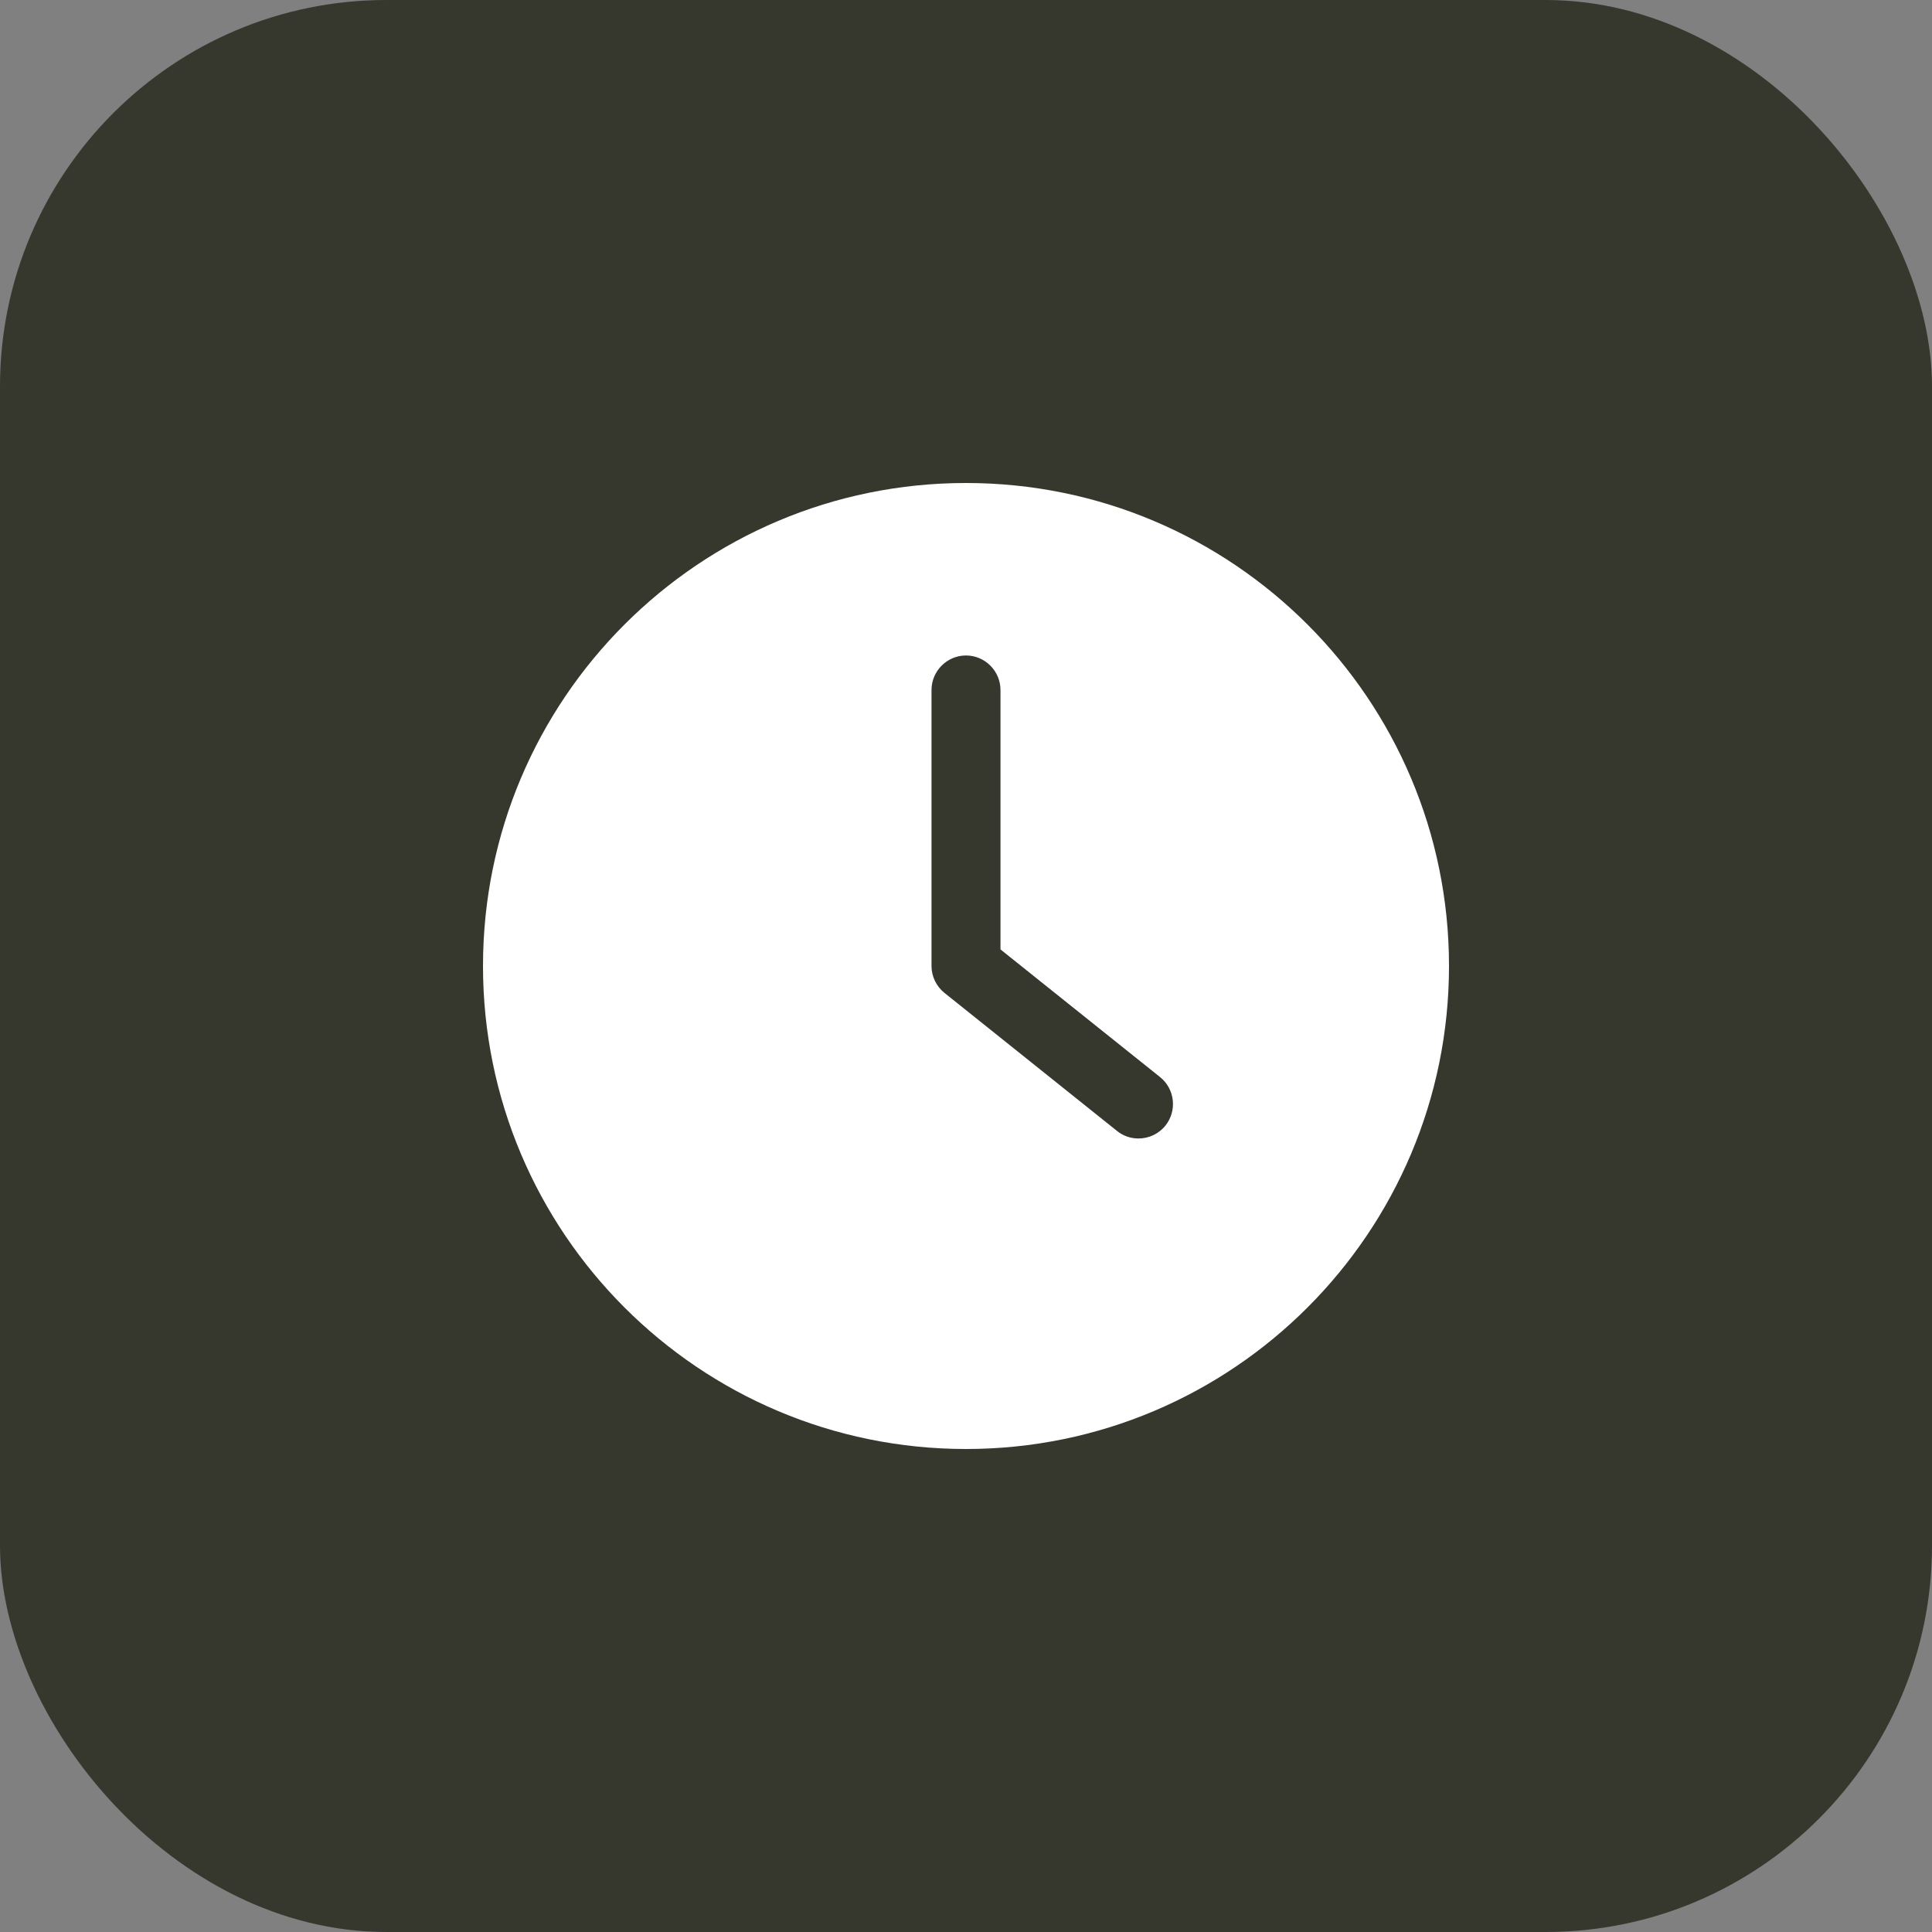 <svg xmlns:xlink="http://www.w3.org/1999/xlink" xmlns="http://www.w3.org/2000/svg" style="width:100%;height:100%;" viewBox="0 0 40 40" preserveAspectRatio="none" width="40" height="40"><rect x="0" y="0" width="40" height="40" fill="#808080" stroke="none"/><defs><svg width="40" height="40" viewBox="0 0 40 40" fill="none" id="svg2052848743_817">
<rect width="40" height="40" rx="8" fill="#36382E"></rect>
<g clip-path="url(#svg2052848743_817_clip0_142_394)" fill="none">
<path d="M20 30C25.521 30 30 25.521 30 20C30 14.479 25.521 10 20 10C14.479 10 10 14.479 10 20C10 25.521 14.479 30 20 30ZM19.286 14.286C19.286 13.893 19.607 13.571 20 13.571C20.393 13.571 20.714 13.893 20.714 14.286V19.657L24.018 22.3C24.325 22.546 24.375 22.996 24.129 23.304C23.989 23.479 23.782 23.571 23.571 23.571C23.414 23.571 23.257 23.521 23.125 23.414L19.554 20.557C19.386 20.421 19.286 20.218 19.286 20V14.286H19.286Z" fill="#FFFFFF"></path>
</g>
<defs>
<clipPath id="svg2052848743_817_clip0_142_394">
<rect width="20" height="20" fill="white" transform="translate(10 10)"></rect>
</clipPath>
</defs>
</svg></defs><use href="#svg2052848743_817"></use></svg>